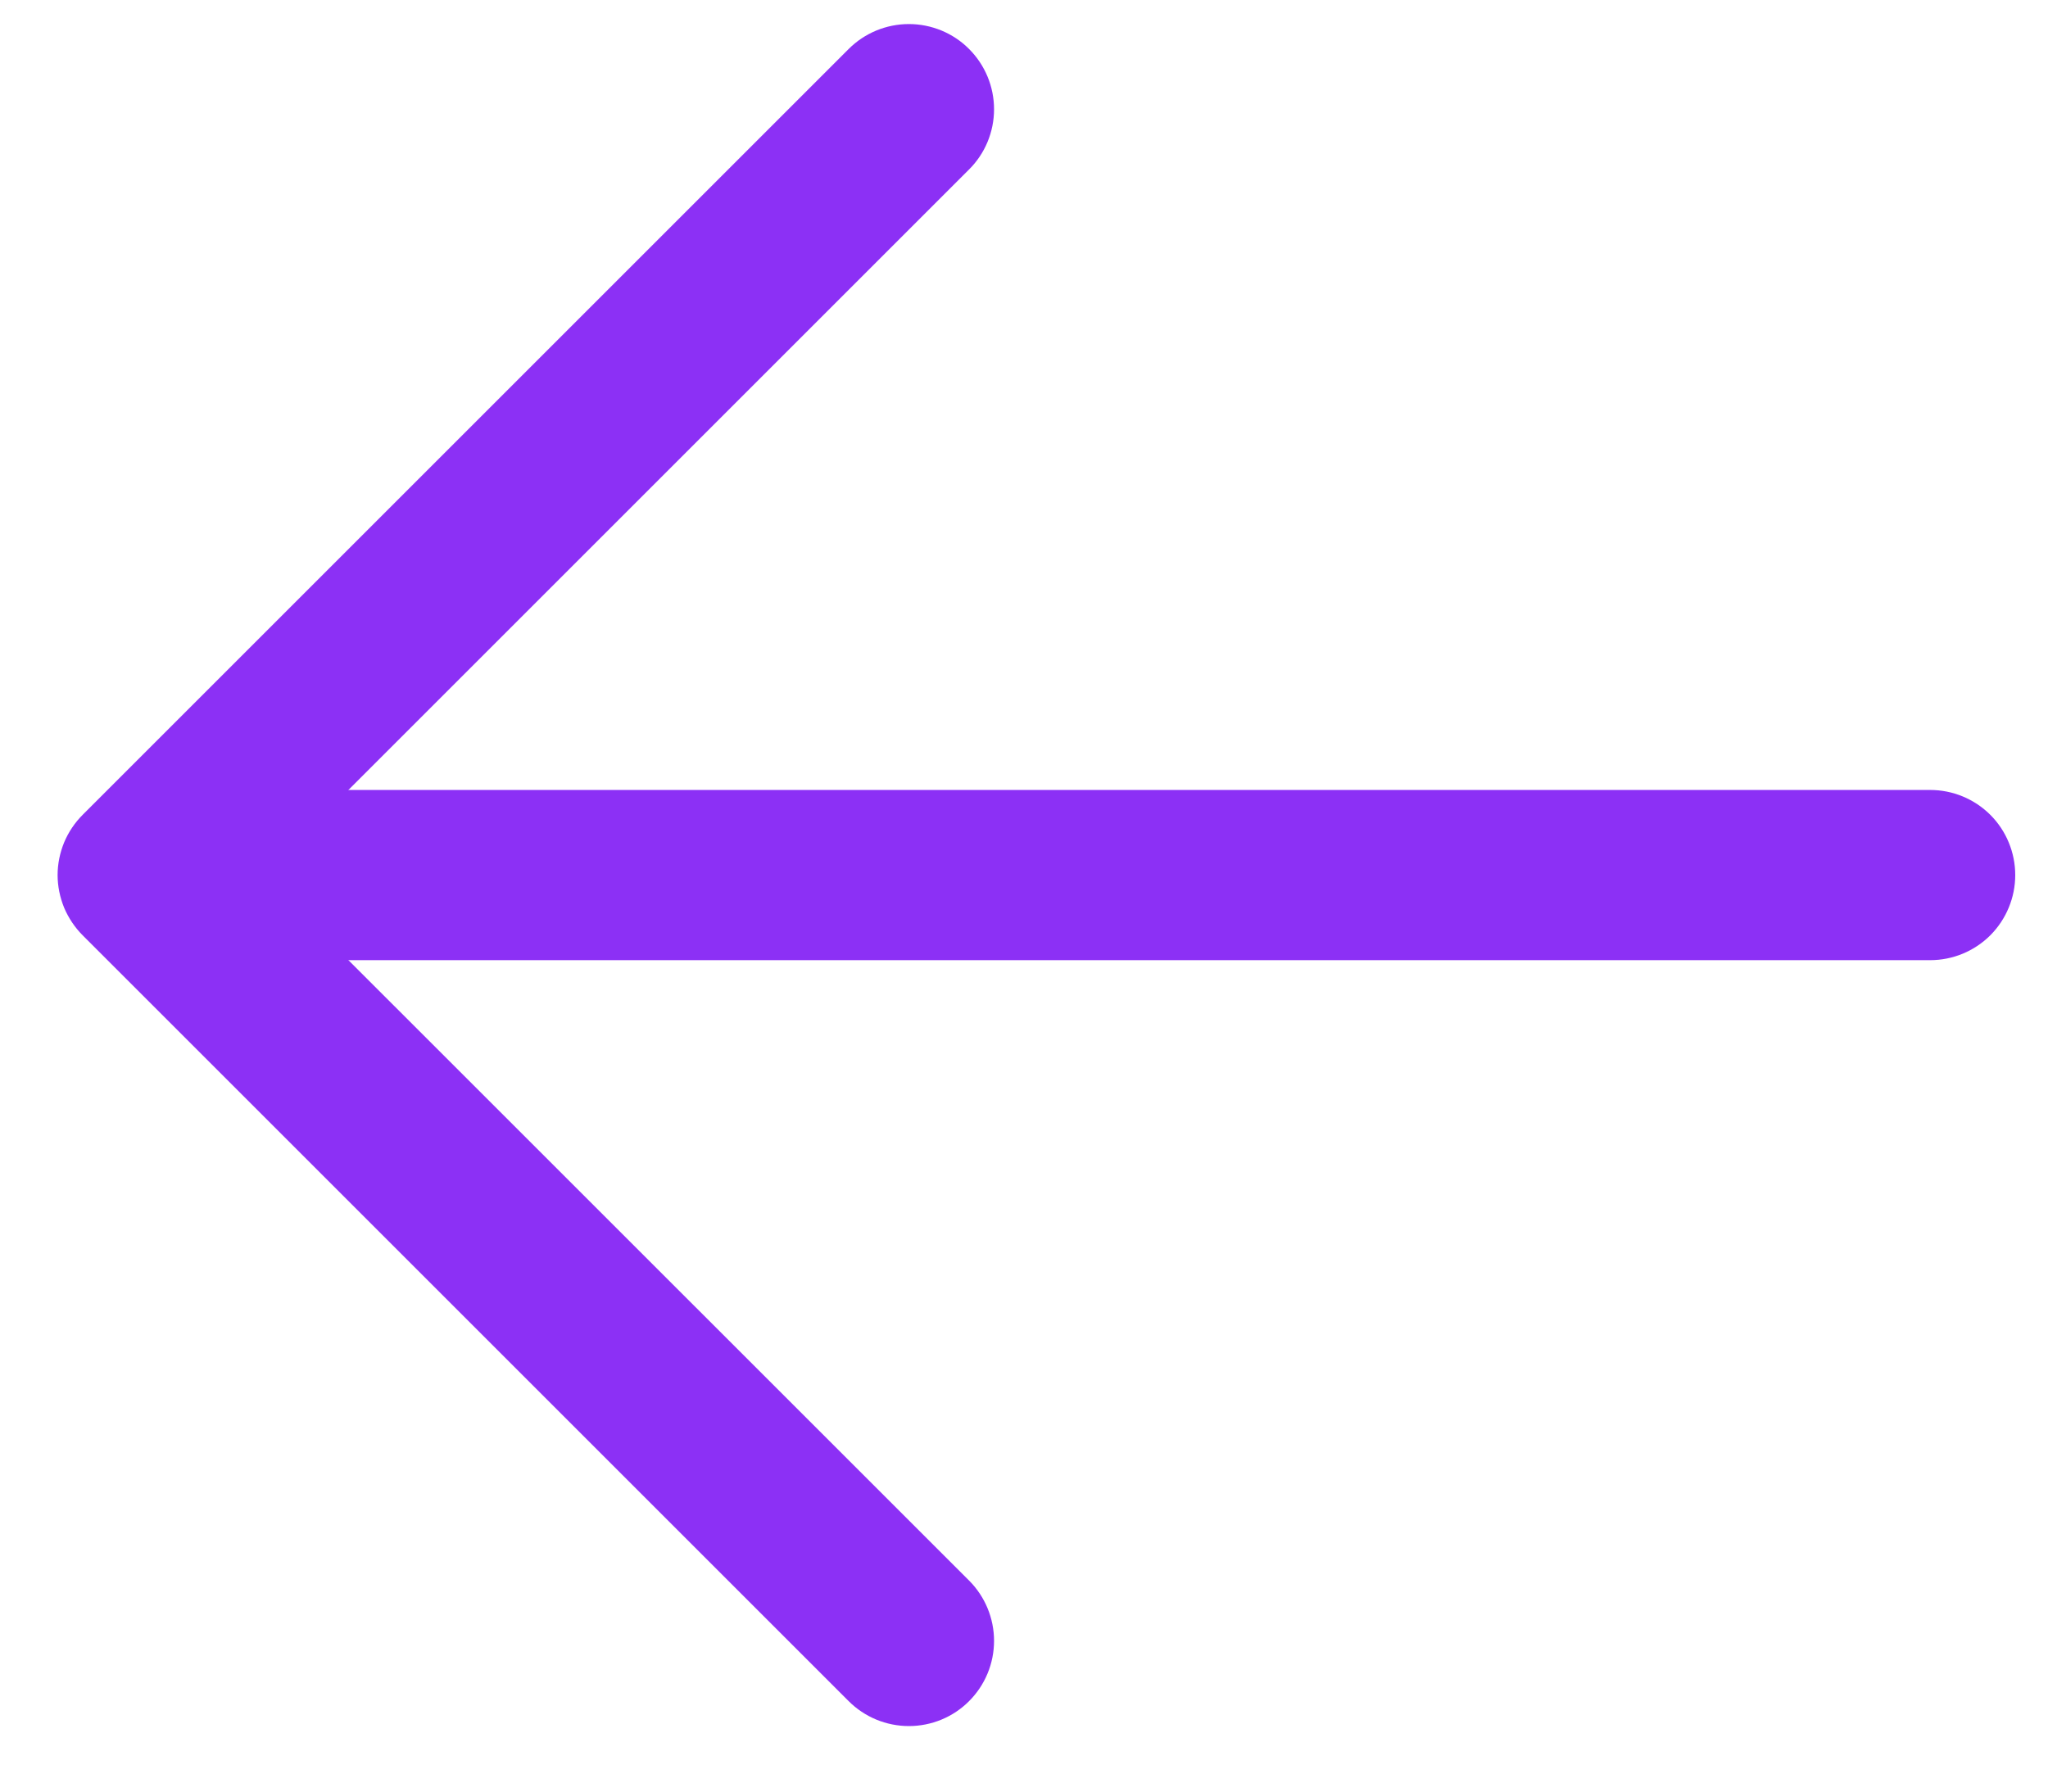 <svg width="16" height="14" viewBox="0 0 16 14" fill="none" xmlns="http://www.w3.org/2000/svg">
<path d="M1.781 6.173H15.079C15.256 6.173 15.425 6.243 15.55 6.368C15.674 6.492 15.744 6.662 15.744 6.838C15.744 7.014 15.674 7.183 15.55 7.308C15.425 7.433 15.256 7.503 15.079 7.503H1.781C1.605 7.503 1.436 7.433 1.311 7.308C1.187 7.183 1.117 7.014 1.117 6.838C1.117 6.662 1.187 6.492 1.311 6.368C1.436 6.243 1.605 6.173 1.781 6.173Z" fill="#8C30F5"/>
<path d="M2.057 6.838L7.571 12.351C7.696 12.476 7.766 12.646 7.766 12.822C7.766 12.999 7.696 13.168 7.571 13.293C7.447 13.418 7.277 13.488 7.101 13.488C6.924 13.488 6.755 13.418 6.63 13.293L0.646 7.309C0.584 7.247 0.535 7.173 0.501 7.093C0.468 7.012 0.45 6.925 0.45 6.838C0.45 6.75 0.468 6.664 0.501 6.583C0.535 6.502 0.584 6.429 0.646 6.367L6.63 0.383C6.755 0.258 6.924 0.188 7.101 0.188C7.277 0.188 7.447 0.258 7.571 0.383C7.696 0.508 7.766 0.677 7.766 0.854C7.766 1.03 7.696 1.2 7.571 1.324L2.057 6.838Z" fill="#8C30F5"/>
</svg>
